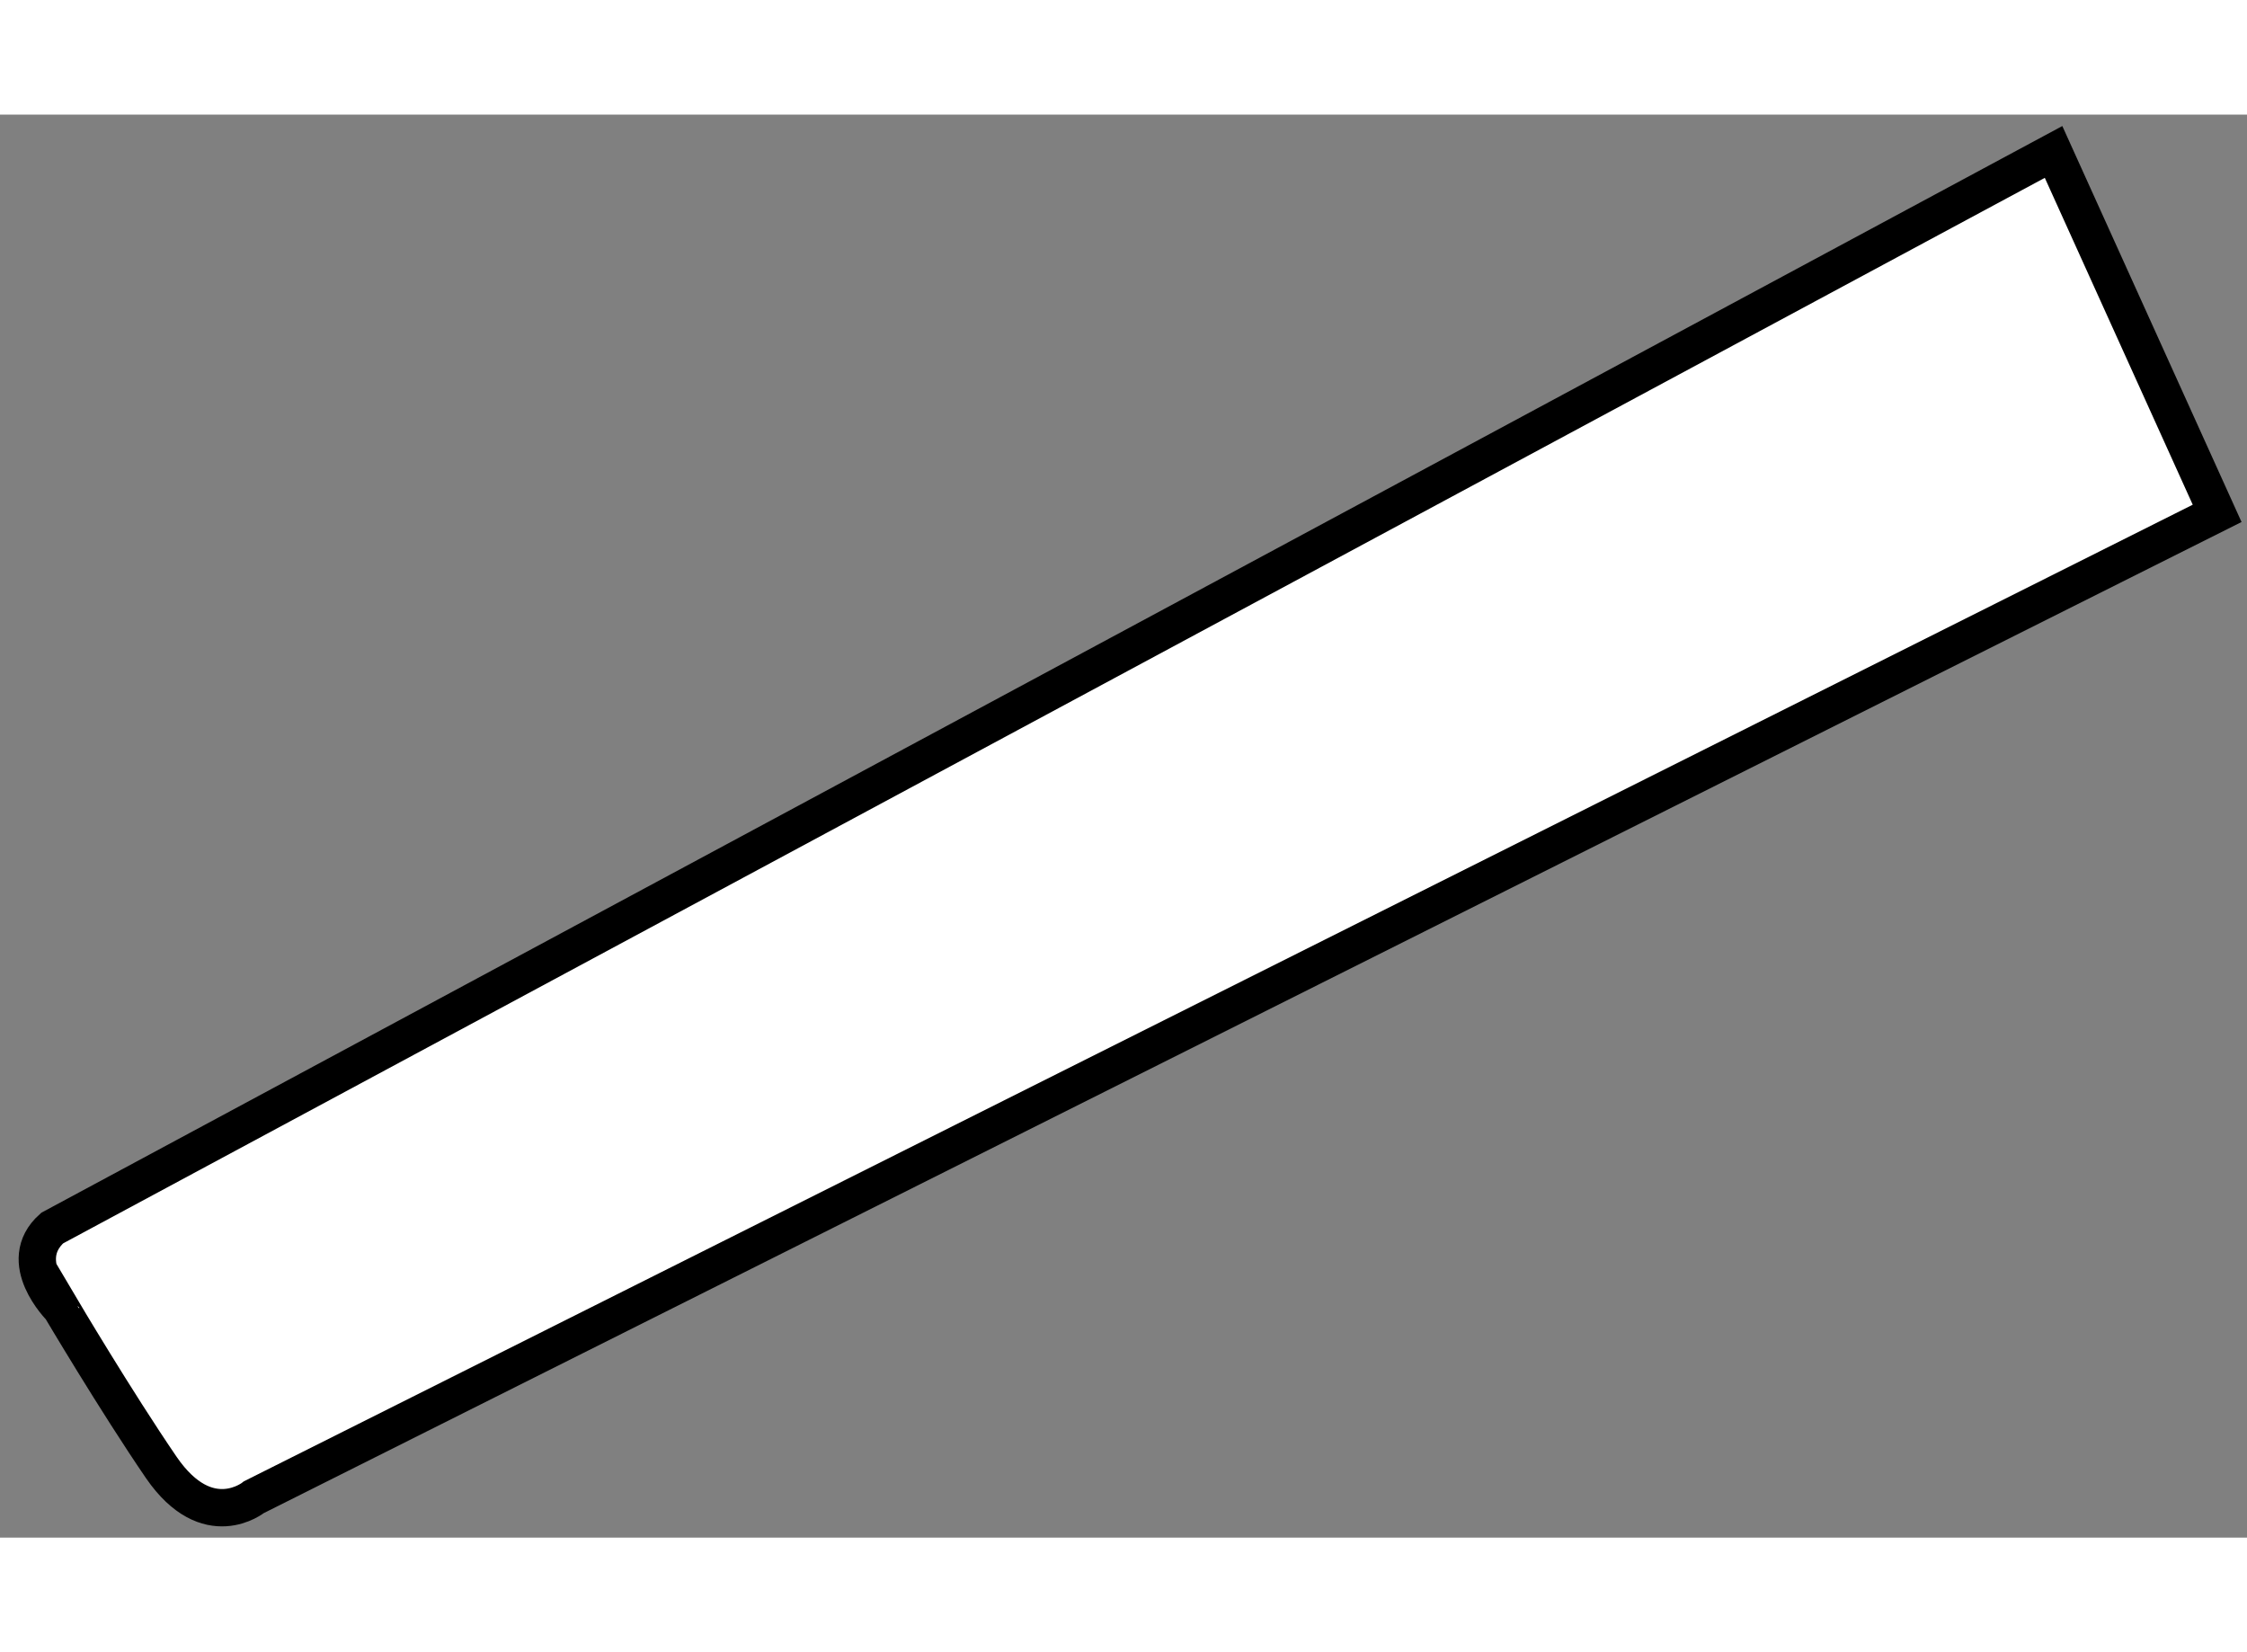 <?xml version="1.0" encoding="utf-8"?>
<!-- Generator: Adobe Illustrator 15.1.0, SVG Export Plug-In . SVG Version: 6.00 Build 0)  -->
<!DOCTYPE svg PUBLIC "-//W3C//DTD SVG 1.1//EN" "http://www.w3.org/Graphics/SVG/1.1/DTD/svg11.dtd">
<svg version="1.1" xmlns="http://www.w3.org/2000/svg" xmlns:xlink="http://www.w3.org/1999/xlink" x="0px" y="0px" width="244.8px"
	 height="180px" viewBox="187.598 44.482 30.097 19.06" enable-background="new 0 0 244.8 180" xml:space="preserve">
	
<rect x="187.598" y="44.482" width="30.097" height="19.06" fill="#808080" stroke="none"/>
	
<g><path fill="#FFFFFF" stroke="#000000" stroke-width="0.5" d="M188.297,59.396l26.807-14.414l2.191,4.841L191,63
			c0,0-0.619,0.506-1.24-0.395c-0.615-0.9-1.348-2.139-1.348-2.139S187.789,59.847,188.297,59.396z"></path></g>


</svg>